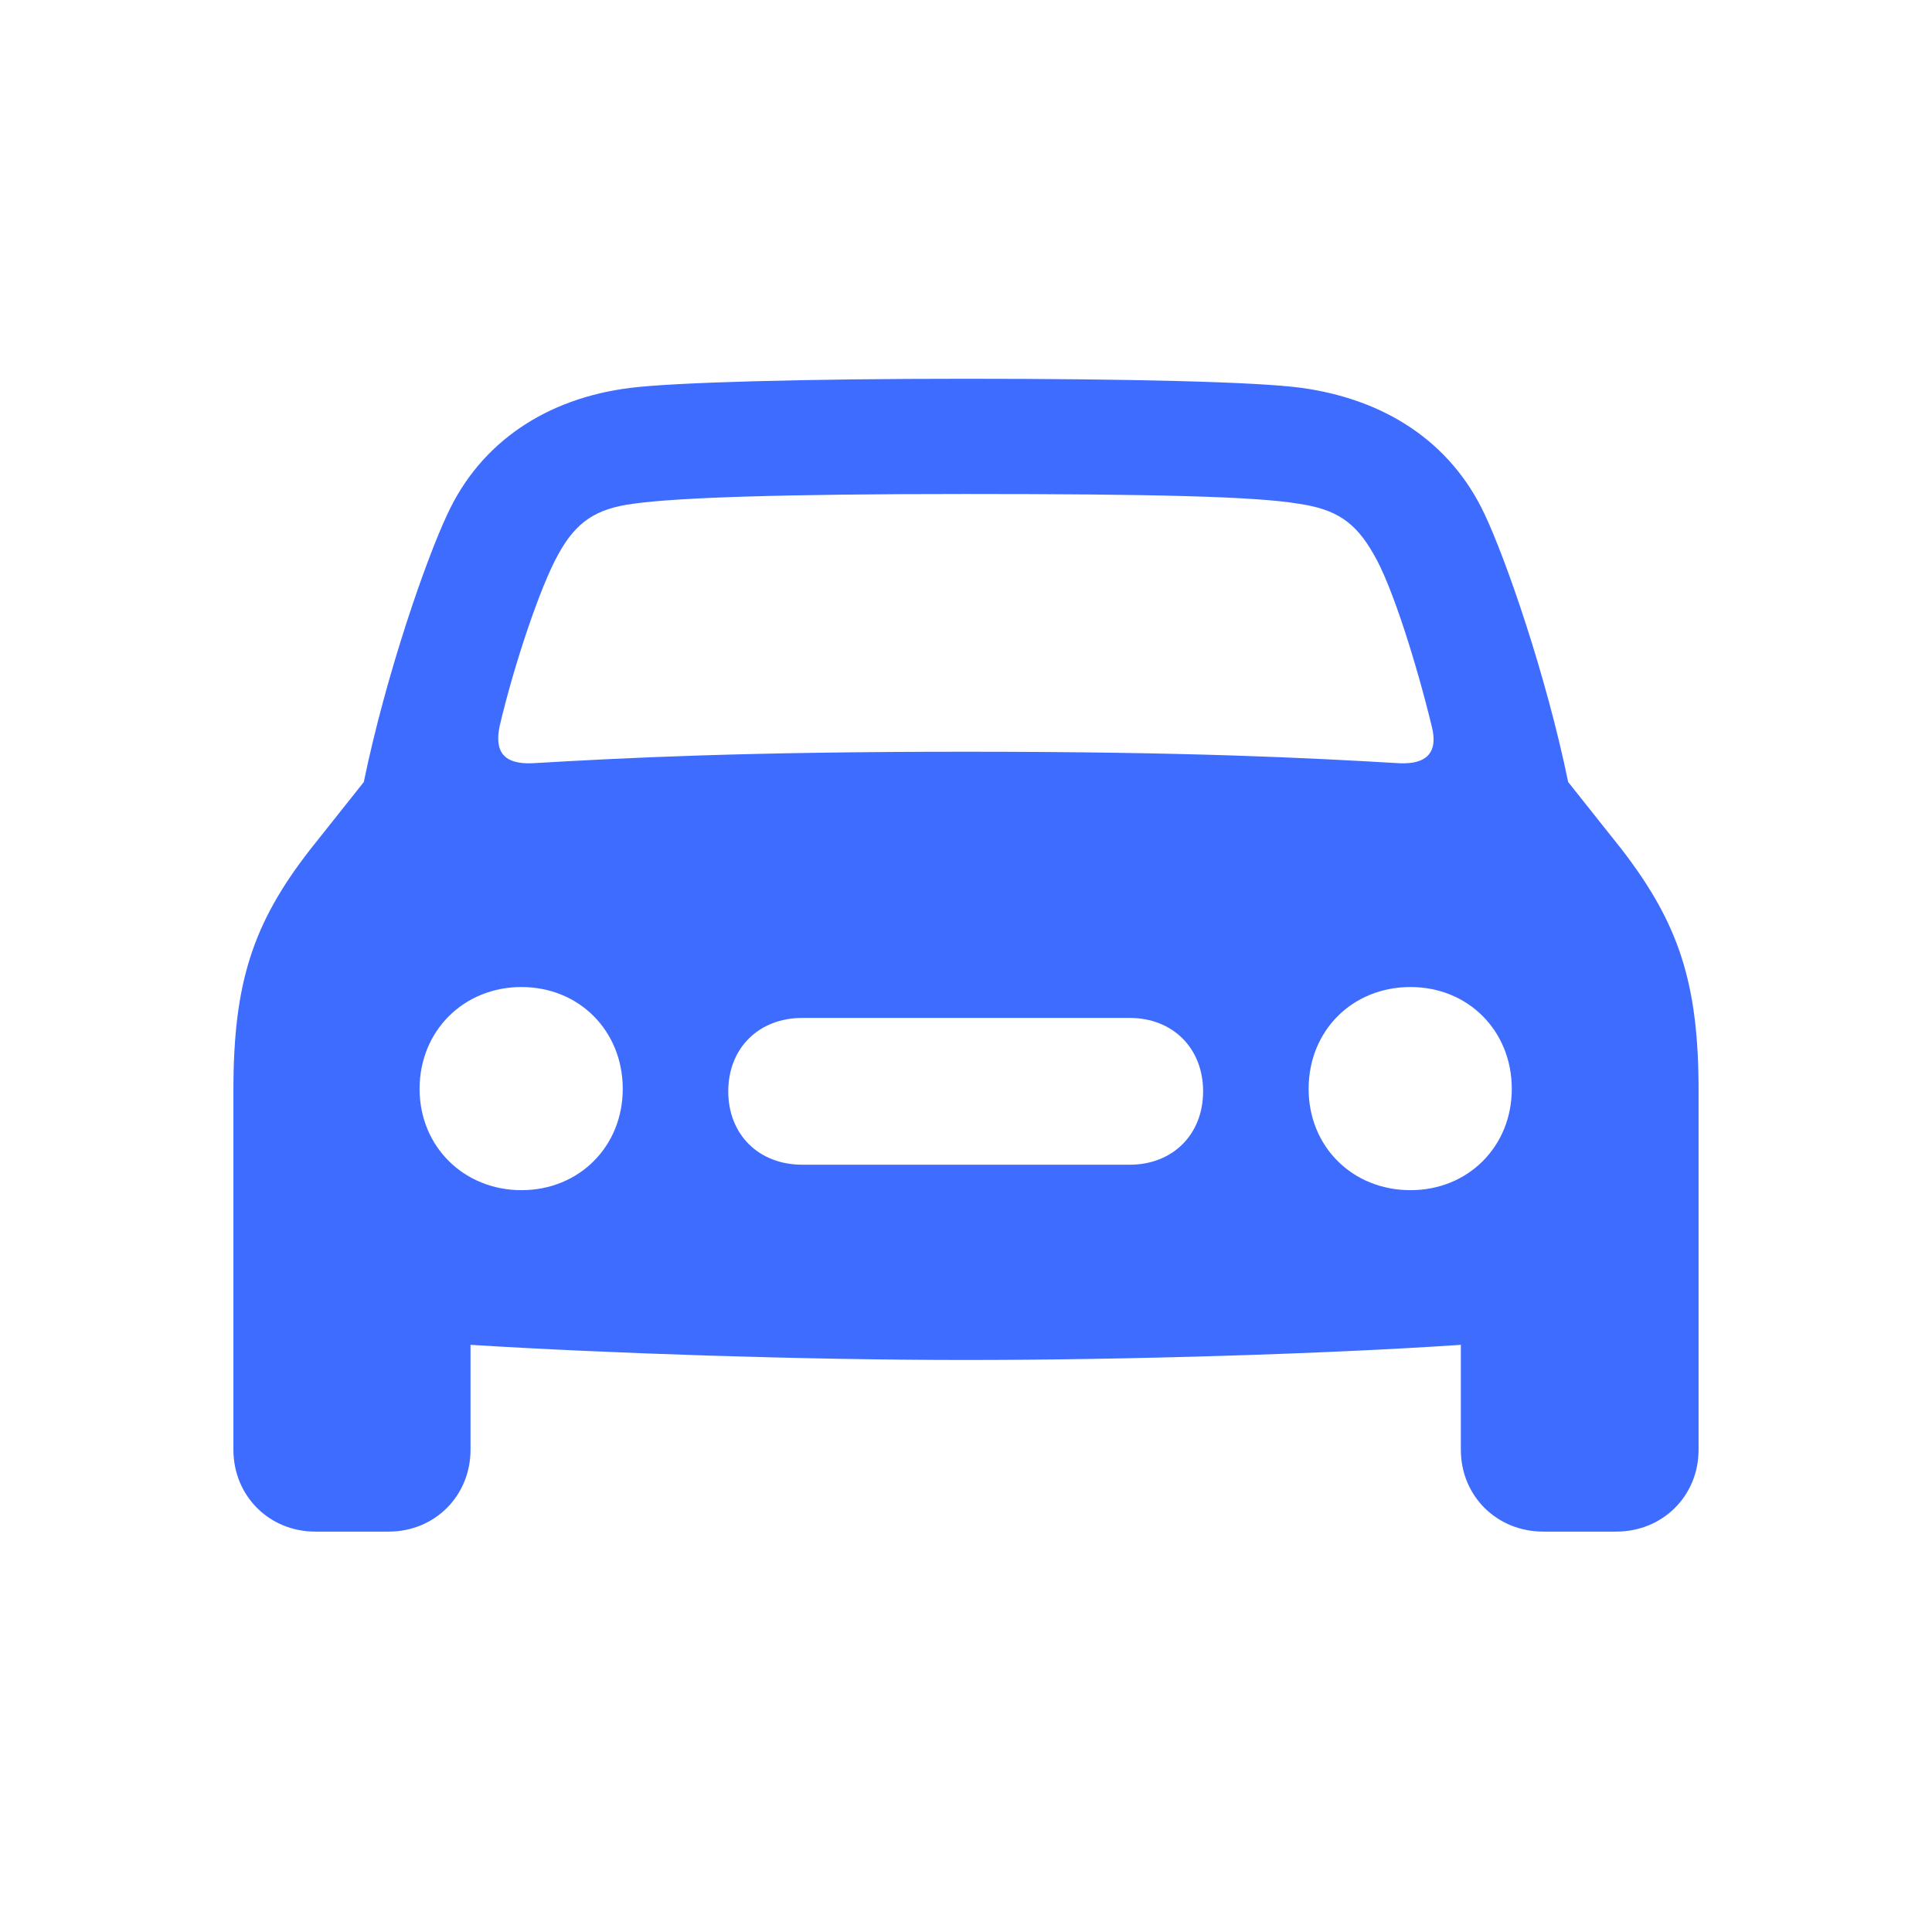 <svg xmlns="http://www.w3.org/2000/svg" width="96" height="96" fill="none"><path fill="#3E6CFF" d="M15.666 76.105h3.646c2.29 0 4.068-1.778 4.068-4.068v-5.213c6.72.422 16.634.753 24.62.753 7.985 0 17.899-.301 24.589-.753v5.213c0 2.29 1.778 4.068 4.098 4.068h3.616c2.32 0 4.098-1.778 4.098-4.068v-17.87c0-5.333-.994-8.286-3.797-11.933l-2.682-3.375c-1.114-5.394-3.103-11.089-4.158-13.319-1.688-3.586-4.942-5.695-9.1-6.268-2.2-.301-8.649-.452-16.665-.452-8.015 0-14.494.181-16.664.452-4.158.513-7.443 2.682-9.1 6.268-1.055 2.23-3.044 7.925-4.159 13.32l-2.681 3.374c-2.833 3.647-3.797 6.6-3.797 11.933v17.87c0 2.29 1.778 4.068 4.068 4.068zm9.16-40.018c.694-2.983 2.02-6.96 2.923-8.558.874-1.597 1.869-2.26 3.737-2.501 2.14-.301 7.293-.482 16.513-.482 9.191 0 14.374.12 16.514.482 1.868.271 2.832.904 3.736 2.501.935 1.567 2.17 5.575 2.893 8.558.332 1.296-.24 1.898-1.597 1.838-4.64-.271-10.486-.572-21.546-.572-11.059 0-16.905.301-21.545.572-1.387.06-1.899-.542-1.628-1.838zm1.085 23.052c-2.863 0-5.062-2.17-5.062-5.032 0-2.893 2.2-5.062 5.062-5.062 2.863 0 5.033 2.17 5.033 5.062 0 2.863-2.17 5.032-5.033 5.032zm44.177 0c-2.893 0-5.063-2.17-5.063-5.032 0-2.893 2.17-5.062 5.063-5.062 2.862 0 5.032 2.17 5.032 5.062 0 2.863-2.17 5.032-5.032 5.032zm-30.225-1.265c-2.17 0-3.676-1.507-3.676-3.646 0-2.14 1.507-3.647 3.676-3.647h16.273c2.14 0 3.646 1.507 3.646 3.647 0 2.14-1.507 3.646-3.646 3.646H39.863z"/></svg>